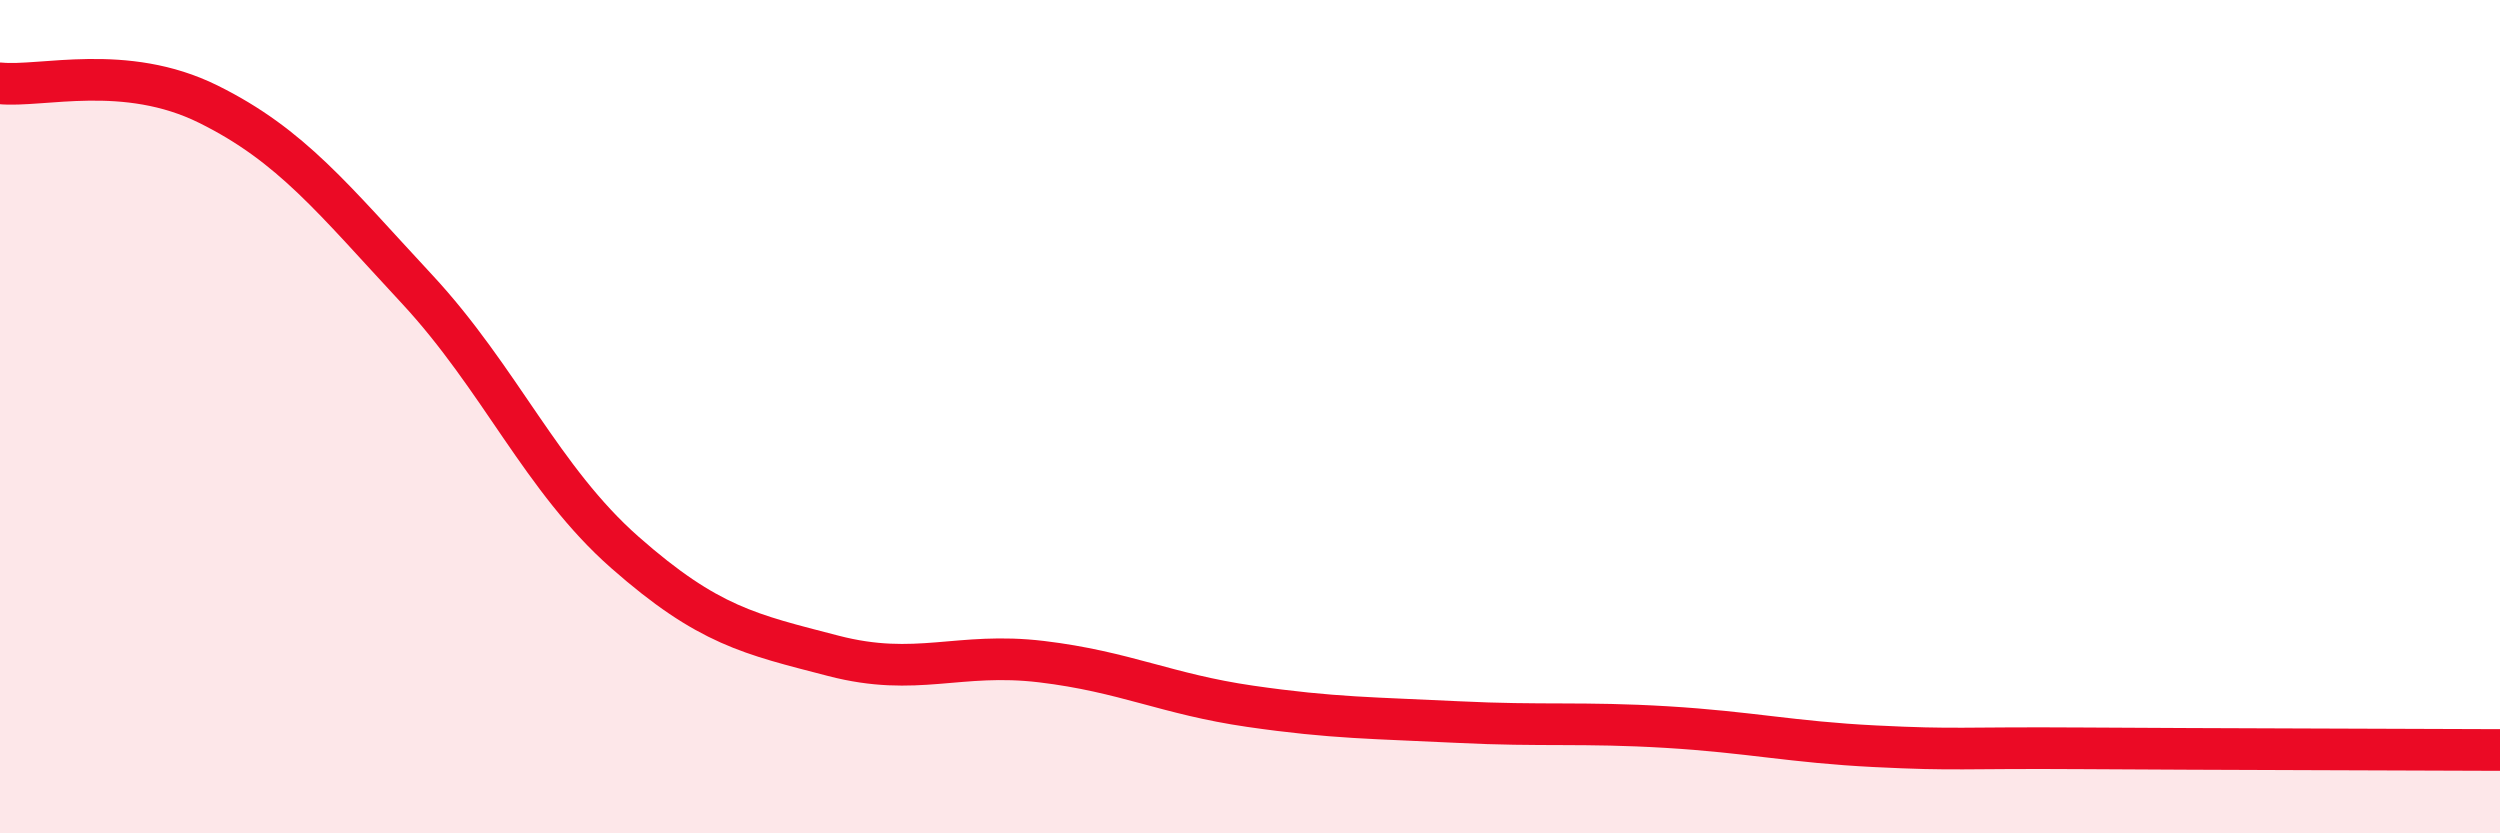 
    <svg width="60" height="20" viewBox="0 0 60 20" xmlns="http://www.w3.org/2000/svg">
      <path
        d="M 0,2 C 1,2.1 3,1.51 5,2.5 C 7,3.49 8,4.78 10,6.93 C 12,9.08 13,11.5 15,13.26 C 17,15.02 18,15.22 20,15.74 C 22,16.26 23,15.64 25,15.88 C 27,16.12 28,16.66 30,16.95 C 32,17.24 33,17.23 35,17.33 C 37,17.43 38,17.33 40,17.45 C 42,17.57 43,17.81 45,17.91 C 47,18.01 47,17.94 50,17.96 C 53,17.98 58,17.99 60,18L60 20L0 20Z"
        fill="#EB0A25"
        opacity="0.1"
        stroke-linecap="round"
        stroke-linejoin="round"
      />
      <path
        d="M 0,2 C 1,2.1 3,1.51 5,2.5 C 7,3.49 8,4.78 10,6.93 C 12,9.08 13,11.5 15,13.26 C 17,15.02 18,15.22 20,15.74 C 22,16.26 23,15.64 25,15.88 C 27,16.12 28,16.66 30,16.95 C 32,17.24 33,17.23 35,17.33 C 37,17.43 38,17.33 40,17.45 C 42,17.57 43,17.81 45,17.91 C 47,18.01 47,17.94 50,17.96 C 53,17.98 58,17.99 60,18"
        stroke="#EB0A25"
        stroke-width="1"
        fill="none"
        stroke-linecap="round"
        stroke-linejoin="round"
      />
    </svg>
  